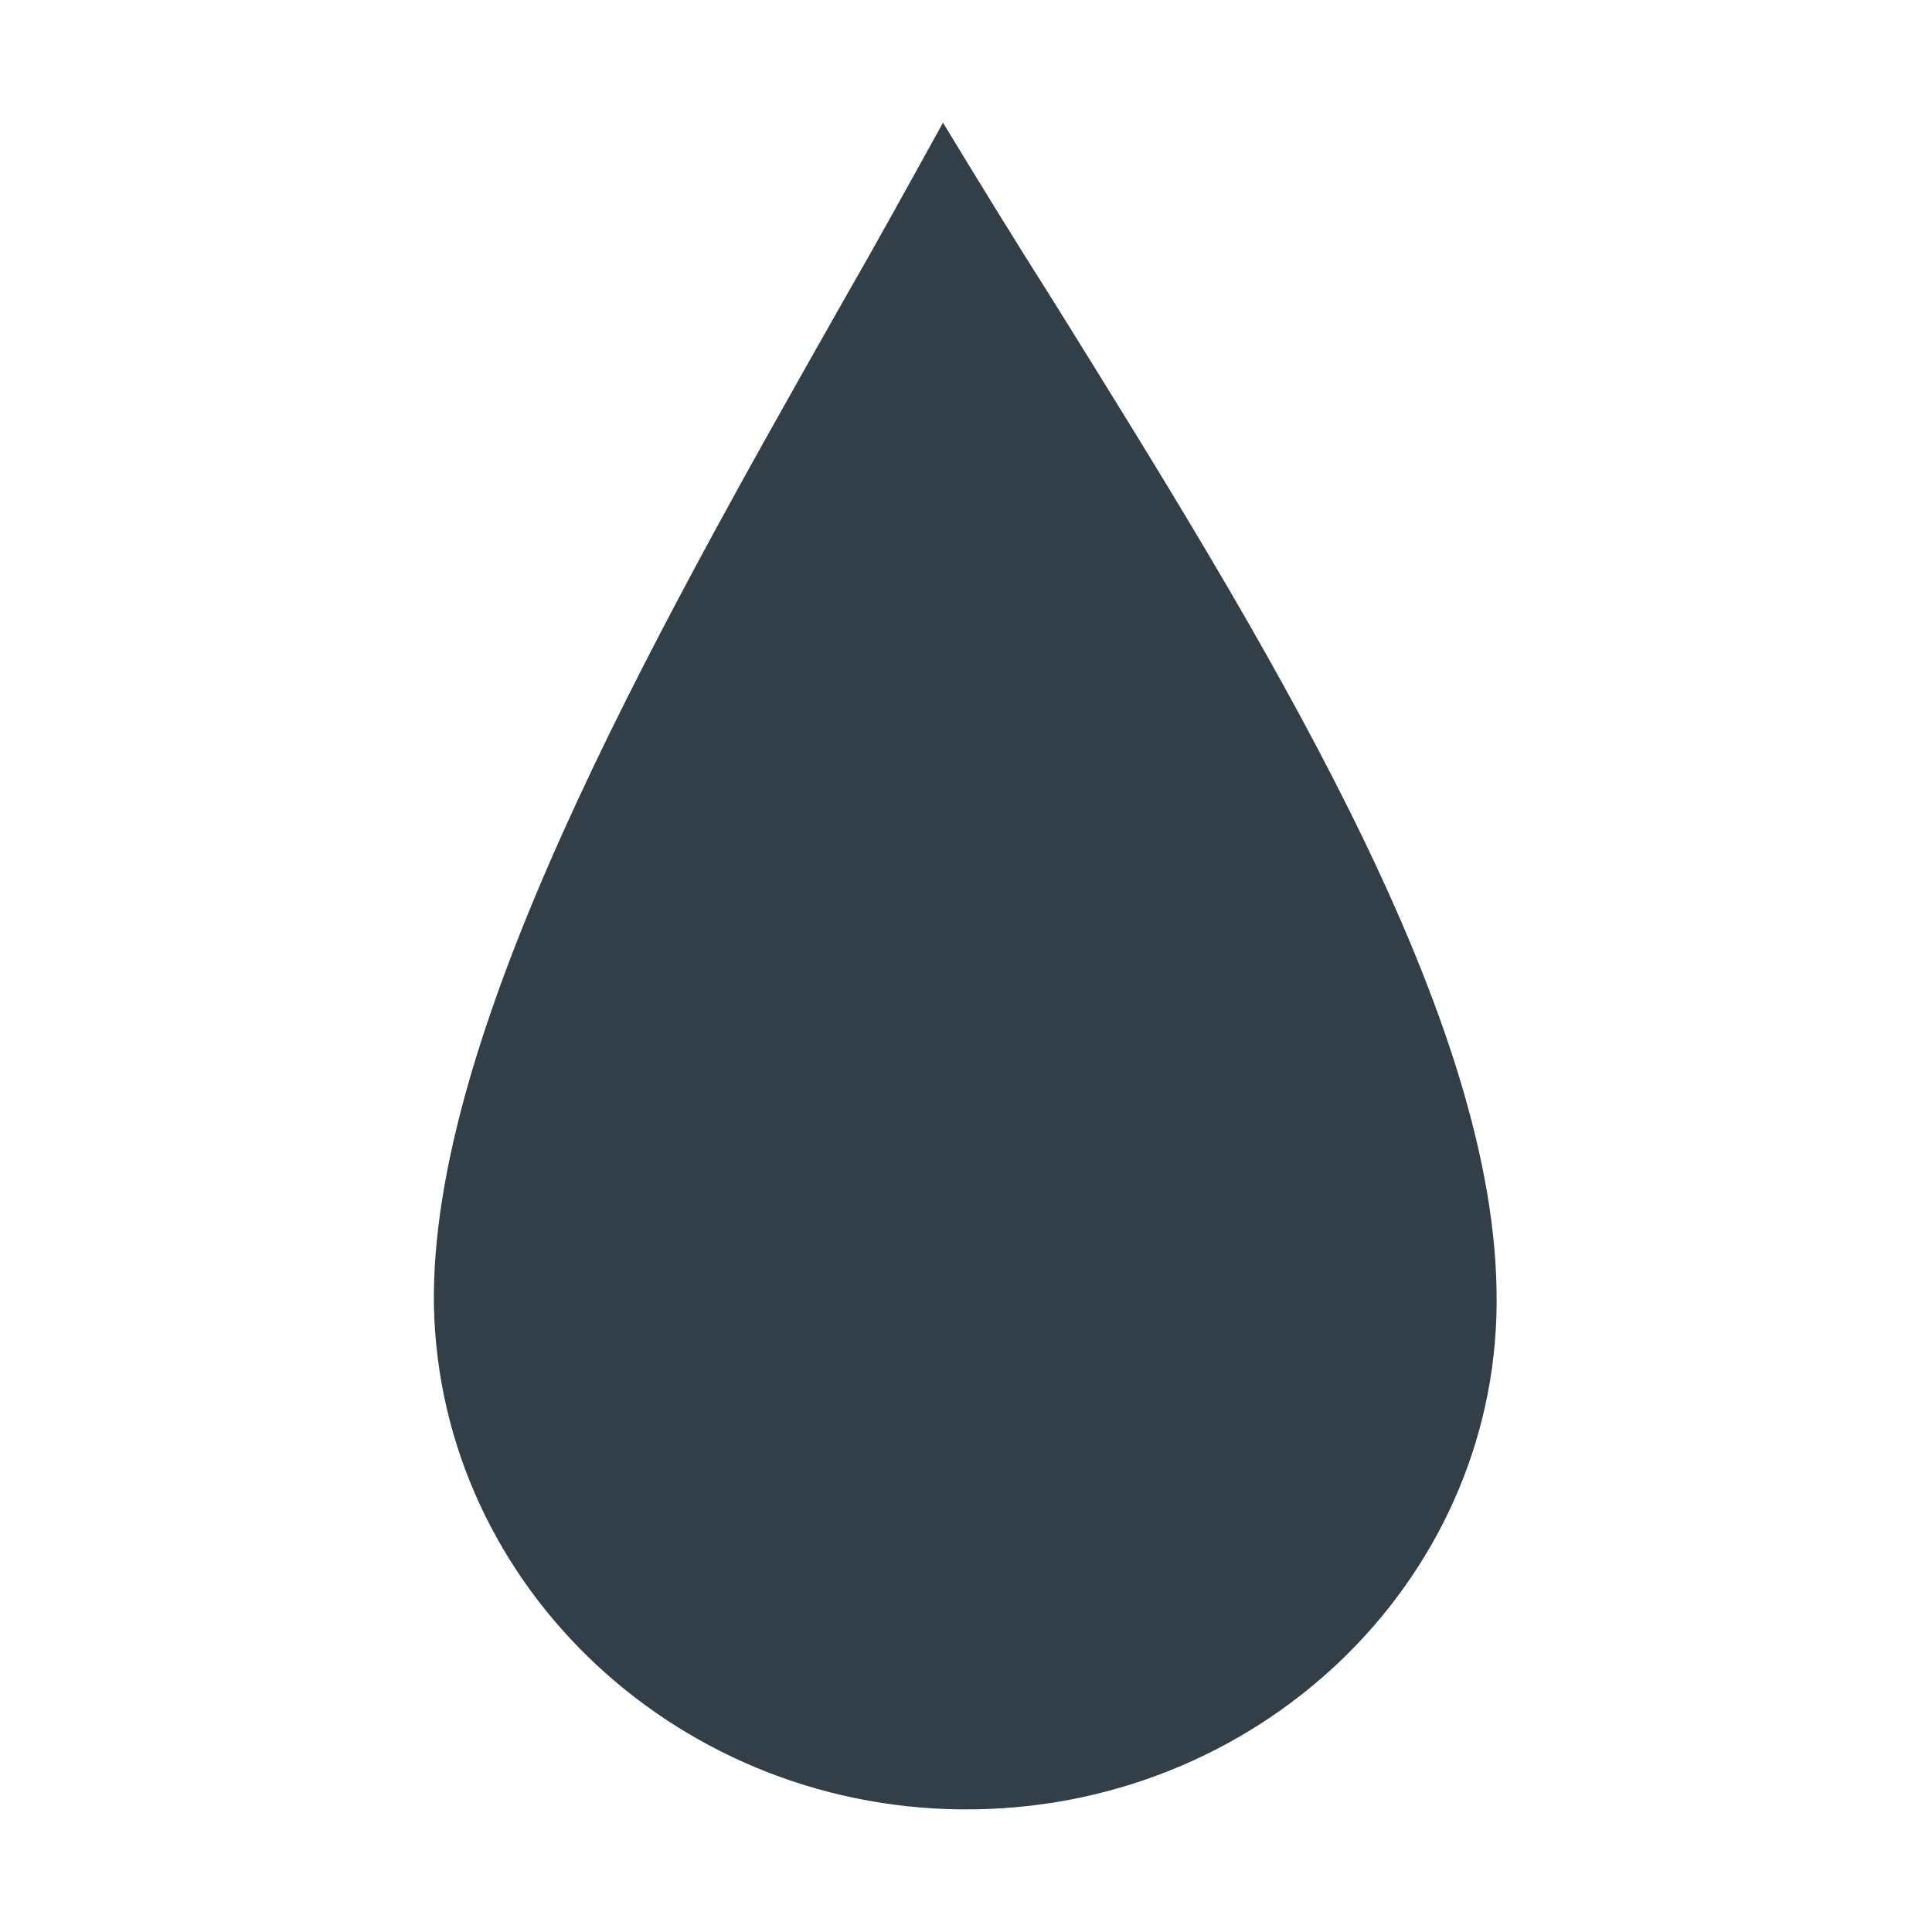 <?xml version="1.0" encoding="utf-8"?>
<!-- Generator: Adobe Illustrator 27.9.3, SVG Export Plug-In . SVG Version: 9.03 Build 53313)  -->
<svg version="1.1" id="Layer_1" xmlns="http://www.w3.org/2000/svg" xmlns:xlink="http://www.w3.org/1999/xlink" x="0px" y="0px"
	 viewBox="0 0 126 126" style="enable-background:new 0 0 126 126;" xml:space="preserve">
<style type="text/css">
	.st0{fill:#323E48;}
</style>
<path class="st0" d="M63.6,118c-19.1,0.3-34.9-14.4-35.3-32.8c-0.3-17.7,13.9-43,26.6-65.4c2.3-4,4.5-8,6.6-11.8
	c2.3,3.8,4.7,7.7,7.3,11.8c13.3,21.4,28.5,45.7,28.8,64.3C98,102.5,82.7,117.7,63.6,118"/>
</svg>
